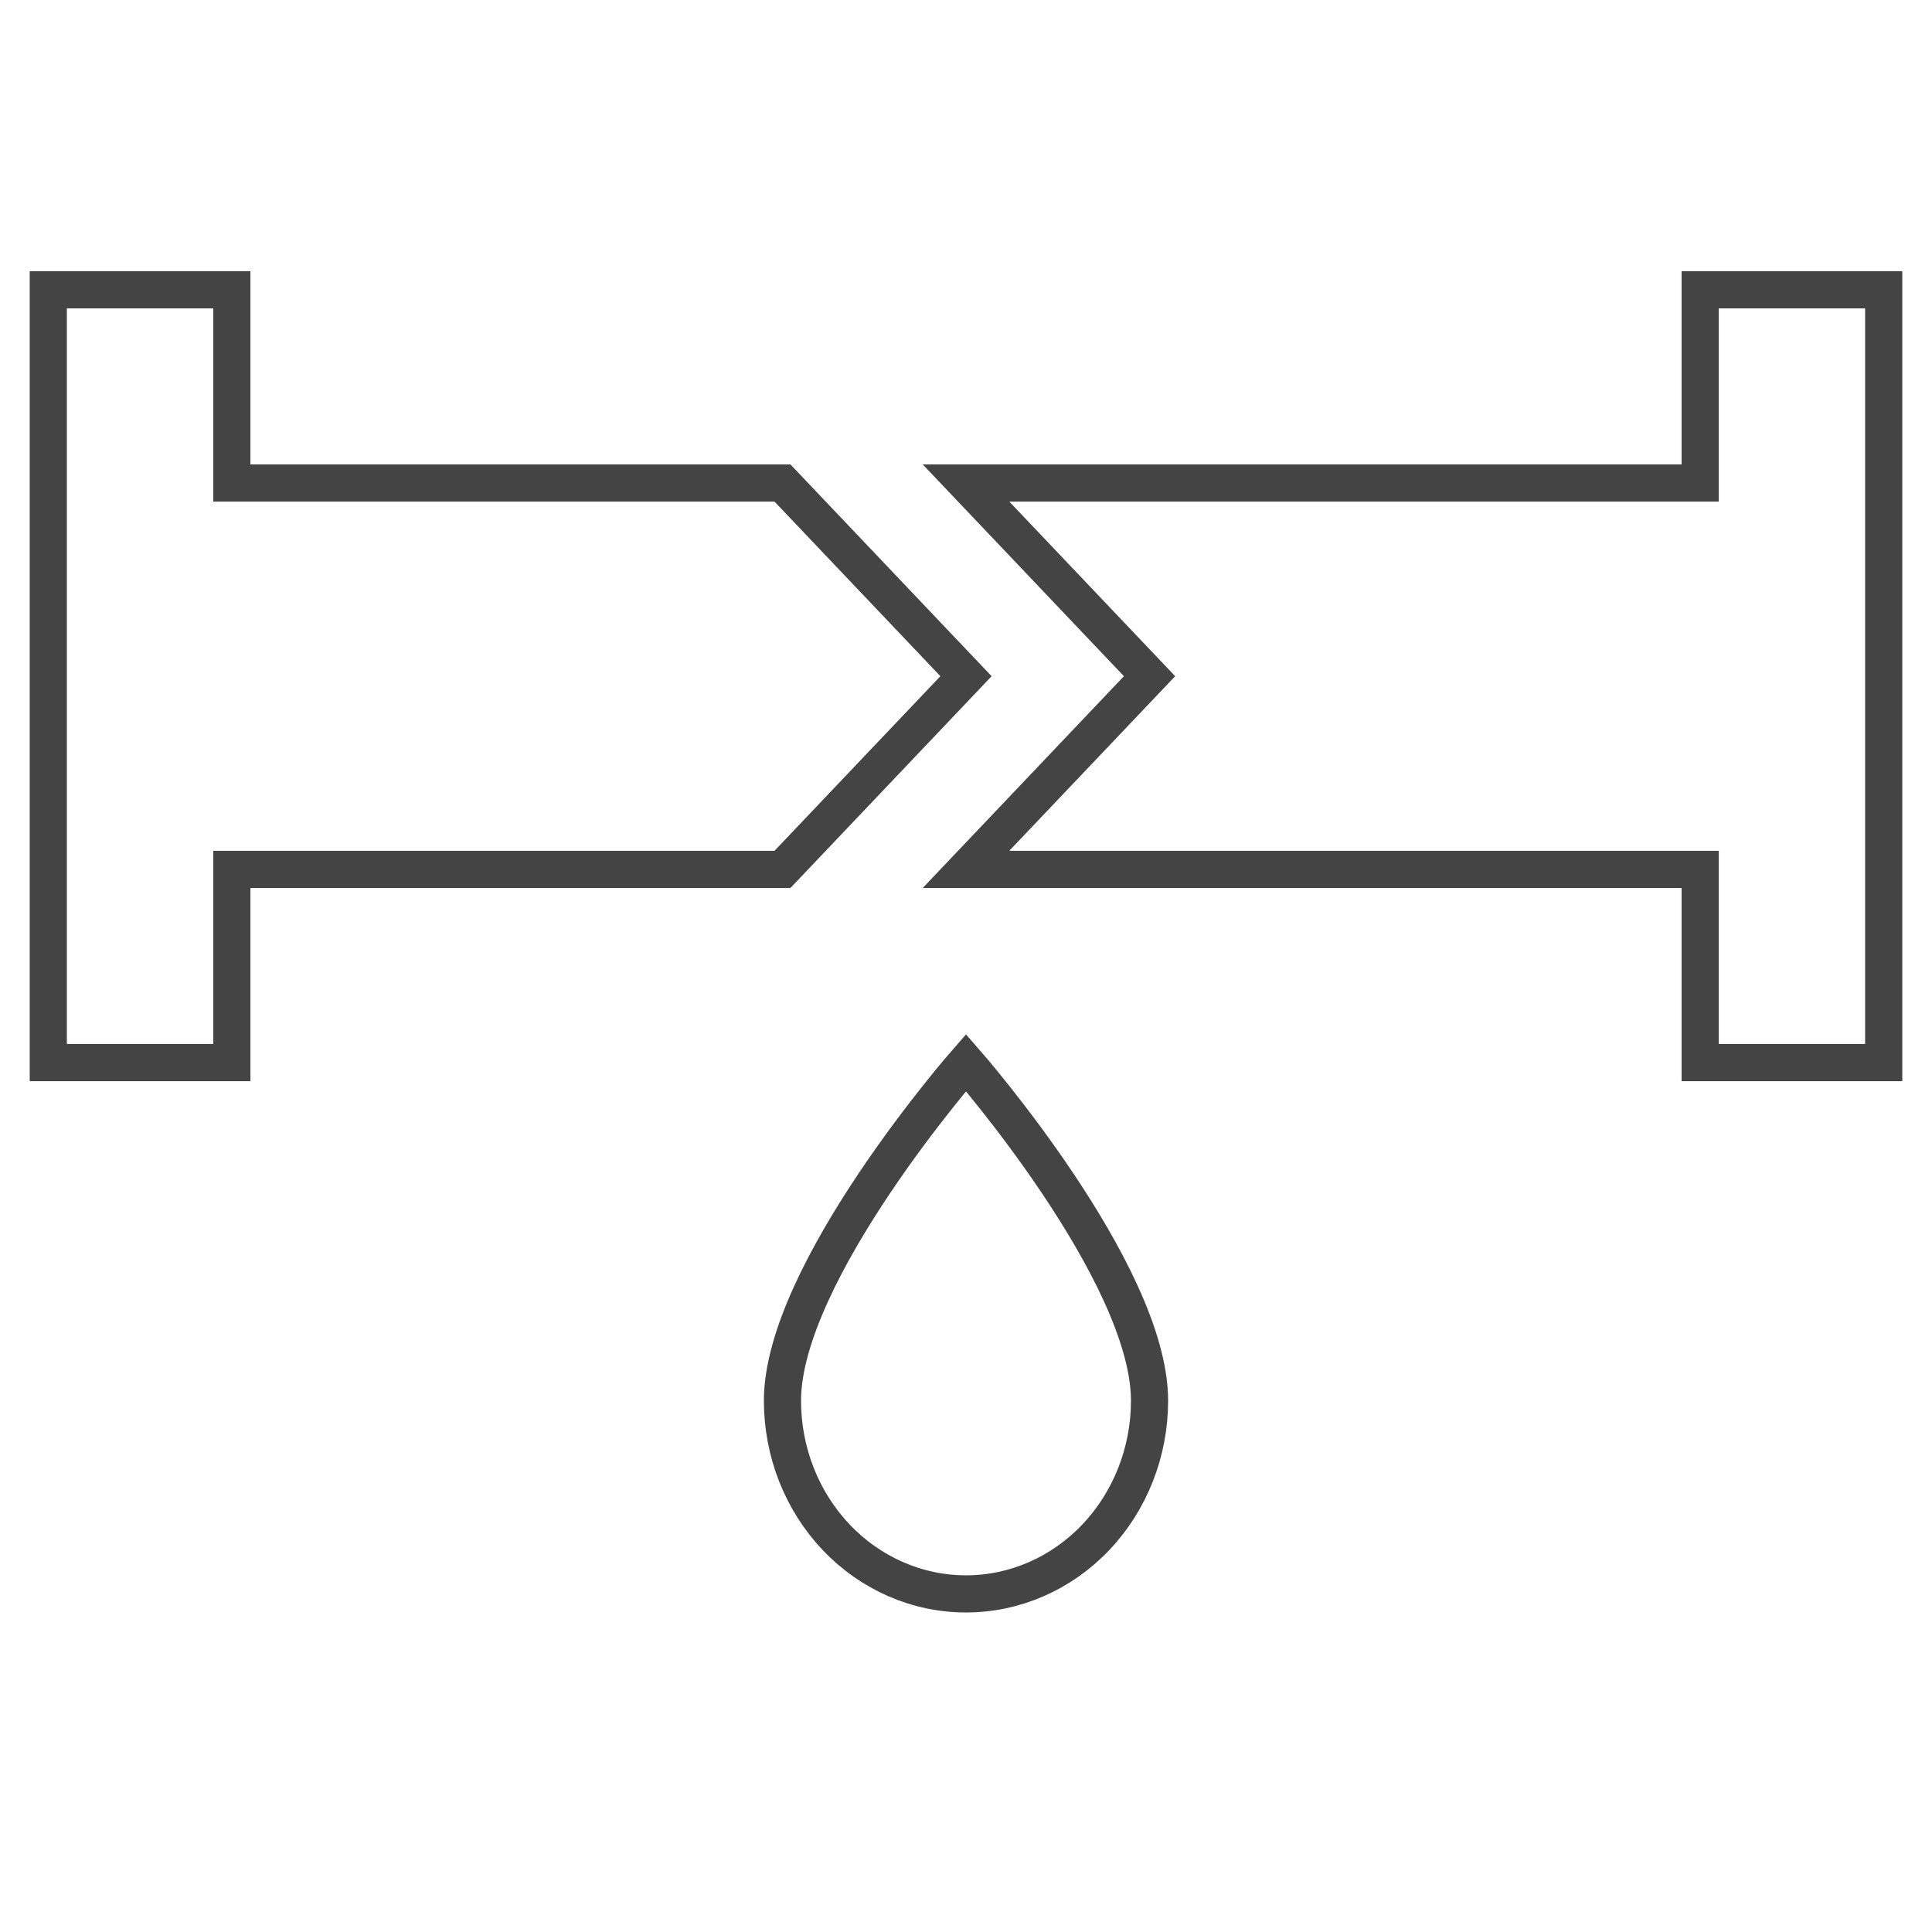 <svg width="52" height="52" viewBox="0 0 52 52" fill="none" xmlns="http://www.w3.org/2000/svg">
<path d="M1.3 7.8V28.6H6.24V23.4H21.06L26 18.2L21.06 13H6.24V7.8H1.3ZM45.76 7.8V13H26L30.94 18.2L26 23.4H45.76V28.6H50.7V7.8H45.76ZM26 28.6C26 28.6 21.06 34.242 21.06 37.7C21.06 39.079 21.58 40.402 22.507 41.377C23.433 42.352 24.69 42.9 26 42.9C27.31 42.9 28.567 42.352 29.493 41.377C30.419 40.402 30.94 39.079 30.94 37.7C30.94 34.242 26 28.6 26 28.6Z" stroke="#444444"/>
</svg>
